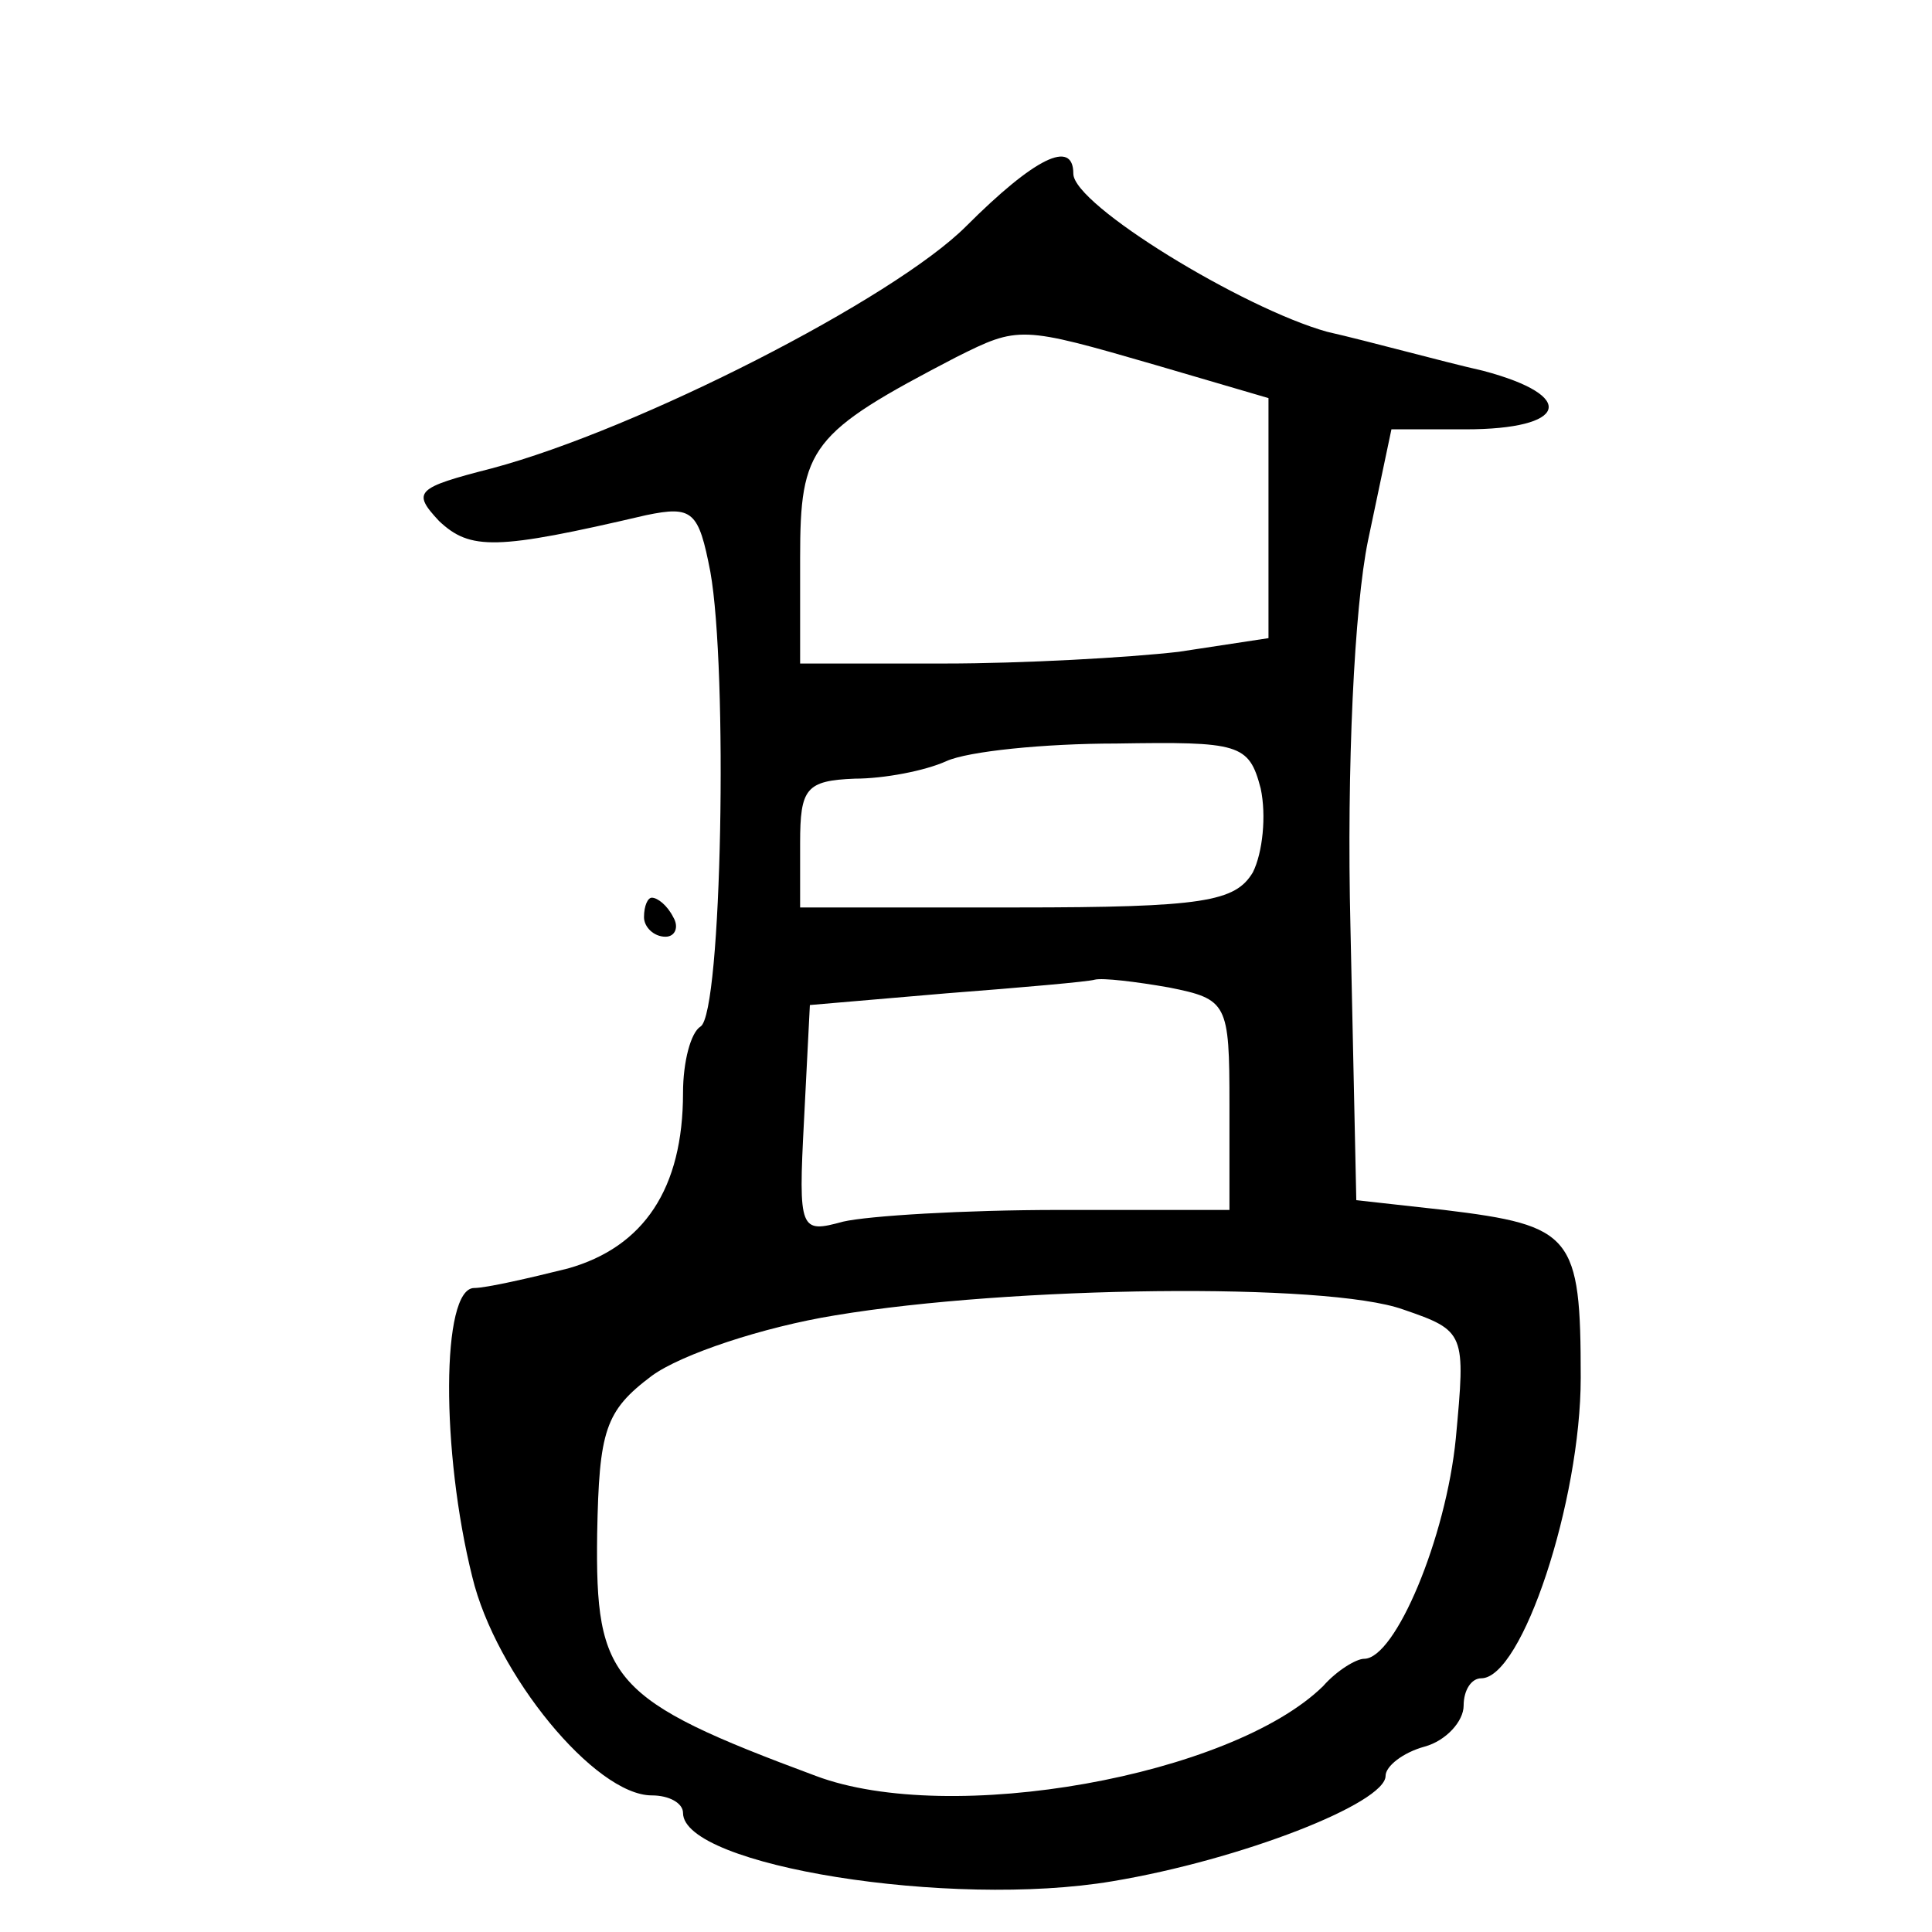 <?xml version="1.0" standalone="no"?>
<!DOCTYPE svg PUBLIC "-//W3C//DTD SVG 20010904//EN"
 "http://www.w3.org/TR/2001/REC-SVG-20010904/DTD/svg10.dtd">
<svg version="1.0" xmlns="http://www.w3.org/2000/svg"
 width="99pt" height="99pt" viewBox="0 0 99 99"
 preserveAspectRatio="xMidYMid meet">
<g transform="translate(0,99) scale(0.1,-0.1)"
fill="#000000" stroke="none">
<path d="M495 874 c-37 -37 -168 -104 -243 -124 -39 -10 -41 -12 -27 -27 16
-15 29 -15 106 3 24 5 27 2 33 -29 9 -50 6 -226 -5 -233 -5 -3 -9 -18 -9 -34
0 -49 -20 -79 -59 -90 -20 -5 -42 -10 -48 -10 -17 0 -17 -84 -1 -148 12 -50
63 -112 92 -112 9 0 16 -4 16 -9 0 -27 137 -49 220 -35 66 11 140 40 140 54 0
5 9 12 20 15 11 3 20 13 20 21 0 8 4 14 9 14 21 0 51 91 51 154 0 73 -4 78
-70 86 l-45 5 -3 140 c-2 82 2 164 9 198 l12 57 38 0 c52 0 58 17 9 30 -22 5
-58 15 -80 20 -43 12 -130 65 -130 81 0 18 -20 8 -55 -27z m97 -71 l58 -17 0
-62 0 -61 -46 -7 c-26 -3 -80 -6 -120 -6 l-74 0 0 54 c0 57 5 64 80 103 32 16
33 16 102 -4z m54 -217 c3 -14 1 -33 -4 -43 -9 -15 -25 -18 -121 -18 l-111 0
0 33 c0 28 3 32 28 33 15 0 36 4 47 9 11 5 50 9 87 9 63 1 68 0 74 -23z m-47
-102 c30 -6 31 -8 31 -60 l0 -54 -87 0 c-49 0 -98 -3 -111 -6 -22 -6 -23 -5
-20 52 l3 59 70 6 c39 3 73 6 76 7 4 1 21 -1 38 -4z m120 -165 c32 -11 32 -12
27 -66 -5 -51 -31 -113 -47 -113 -4 0 -14 -6 -21 -14 -47 -46 -191 -72 -260
-46 -105 39 -113 49 -112 124 1 53 4 63 28 81 15 11 57 25 94 31 90 15 252 17
291 3z"/>
<path d="M330 520 c0 -5 5 -10 11 -10 5 0 7 5 4 10 -3 6 -8 10 -11 10 -2 0 -4
-4 -4 -10z"/>
</g>
</svg>
